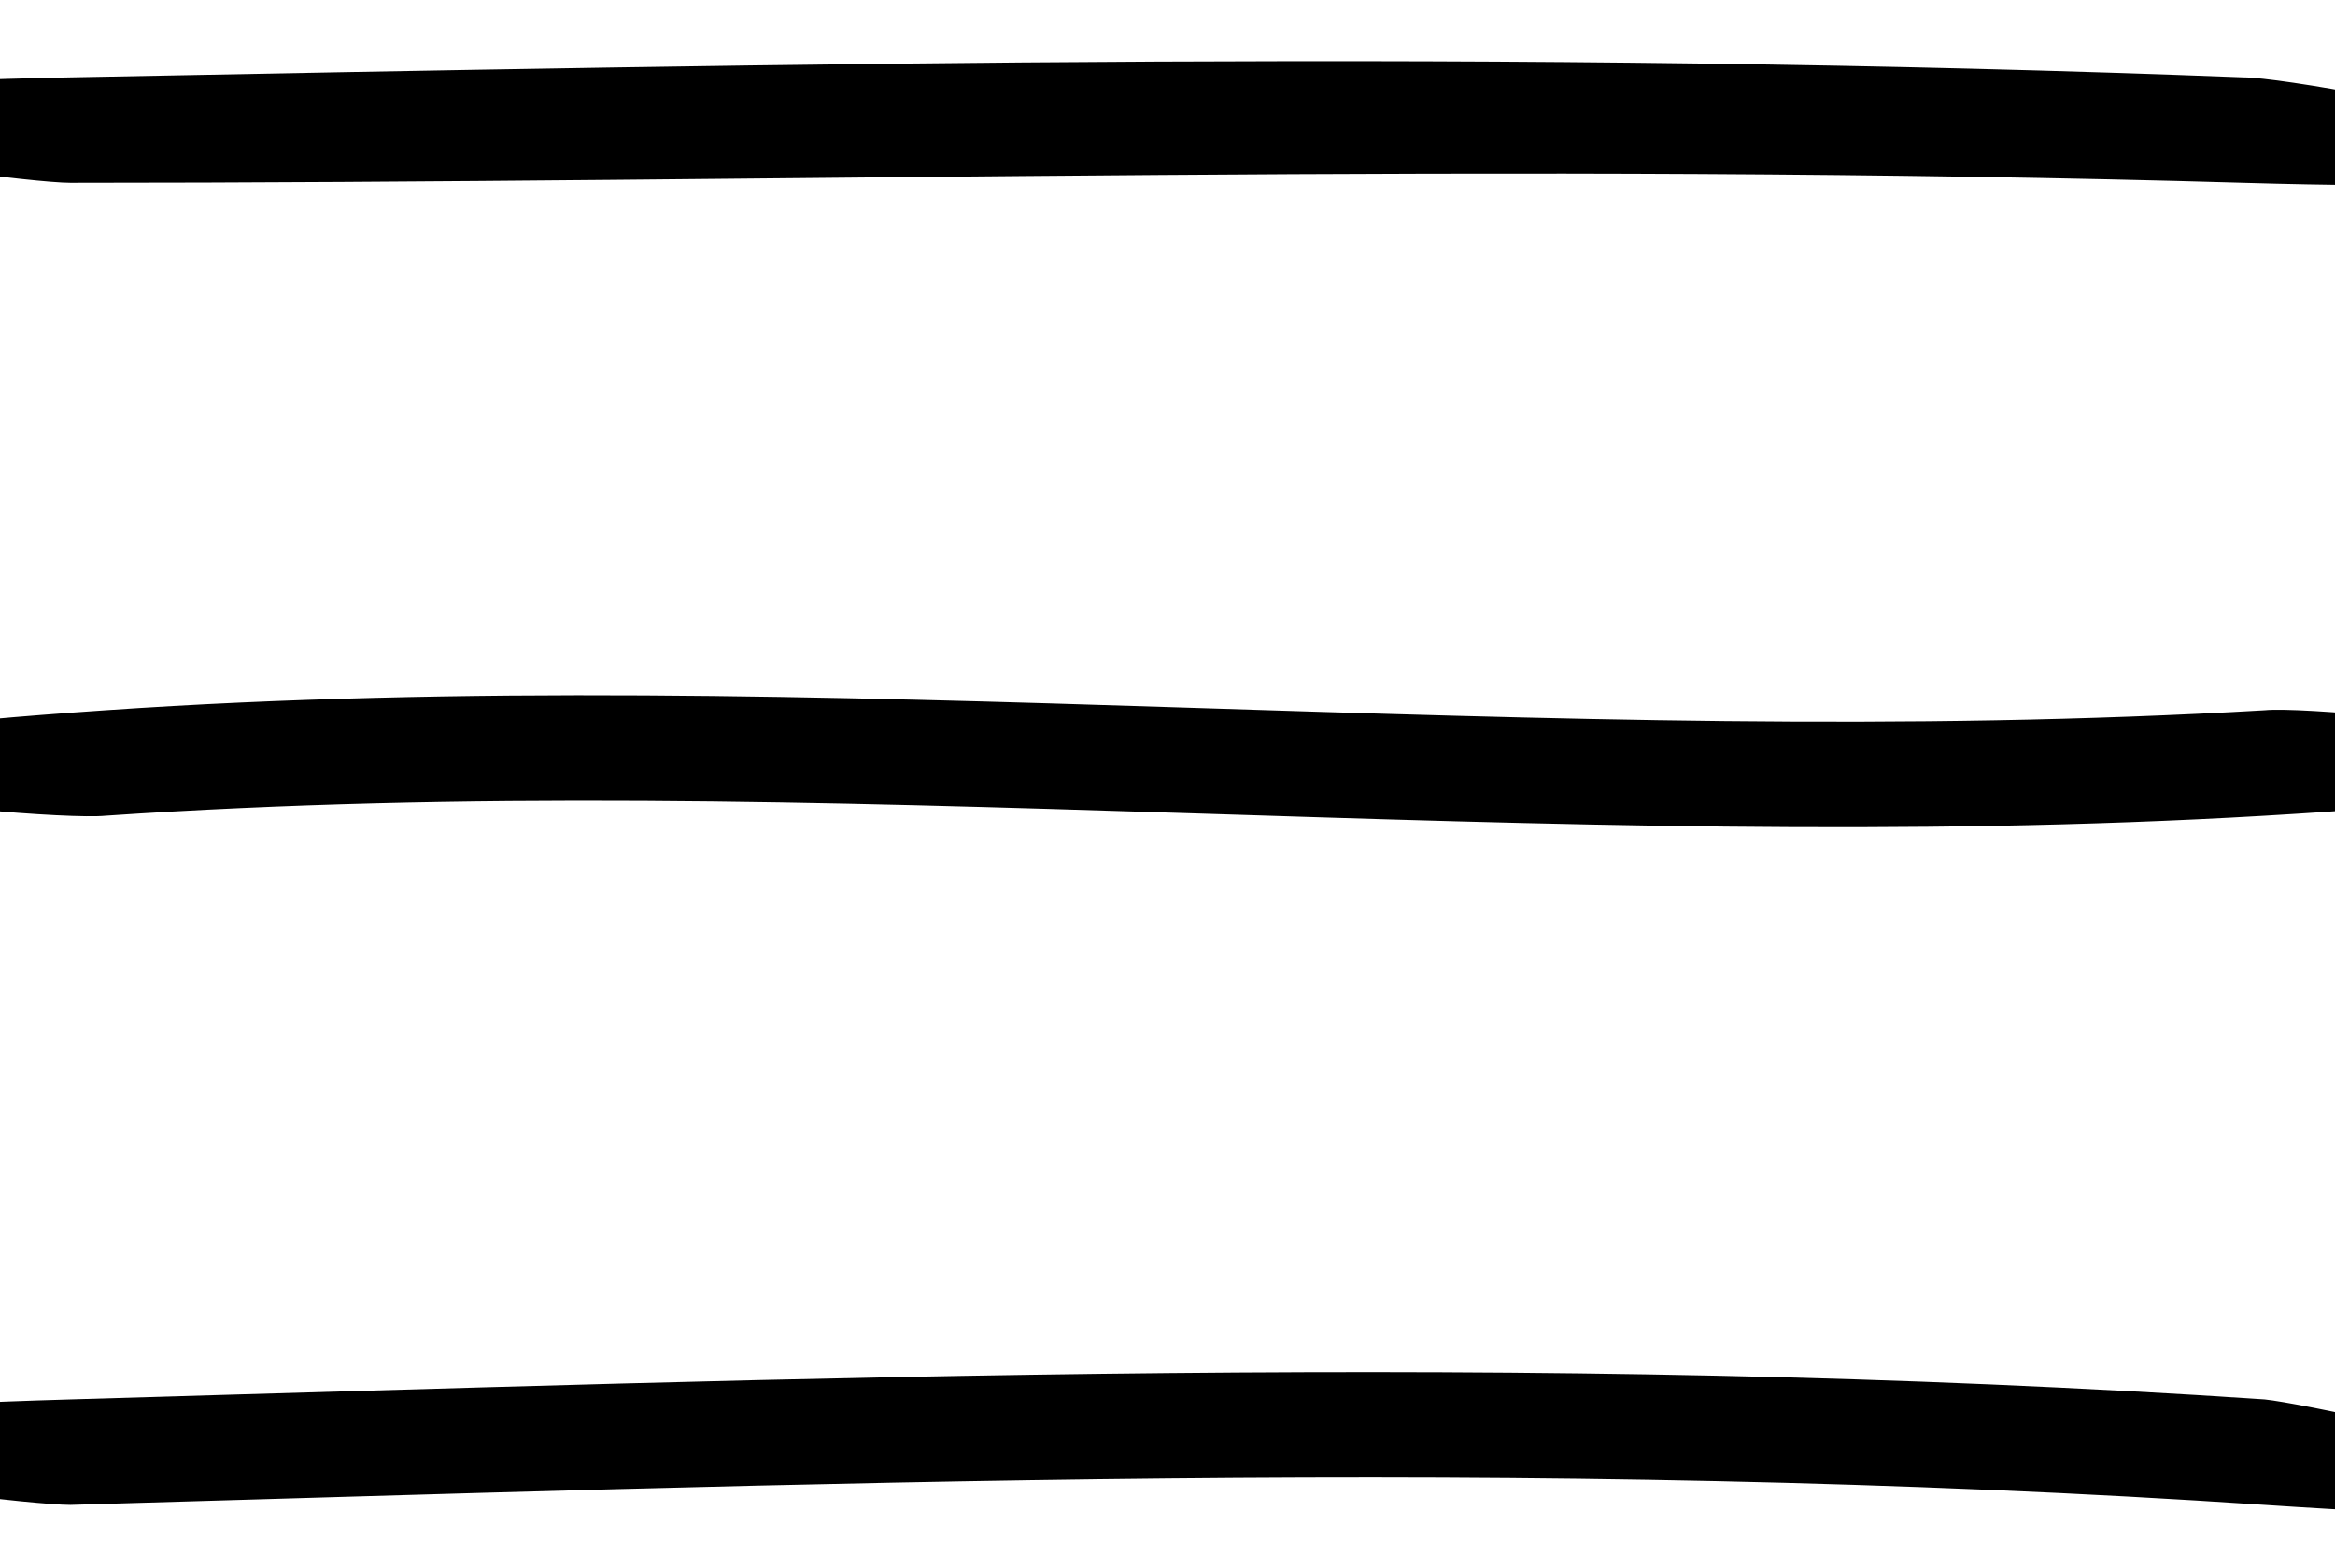 <svg xmlns="http://www.w3.org/2000/svg" width="33.2" height="22.3" viewBox="0 0 33.2 22.3"><g><g id="Layer_1"><g><path d="M1,2.6c10.3,0,20.6-.3,30.9,0s1-1.5,0-1.5c-10.3-.4-20.6-.2-30.9,0s-1,1.5,0,1.5h0Z"></path><path d="M1.5,11.6c10.2-.7,20.5.6,30.7,0s1-1.6,0-1.5c-10.2.6-20.5-.7-30.7,0s-1,1.6,0,1.5h0Z"></path><path d="M32.2,19.9c-10.4-.7-20.8-.3-31.2,0s-1,1.5,0,1.5c10.4-.3,20.8-.7,31.2,0s1-1.4,0-1.5h0Z"></path></g></g></g></svg>
